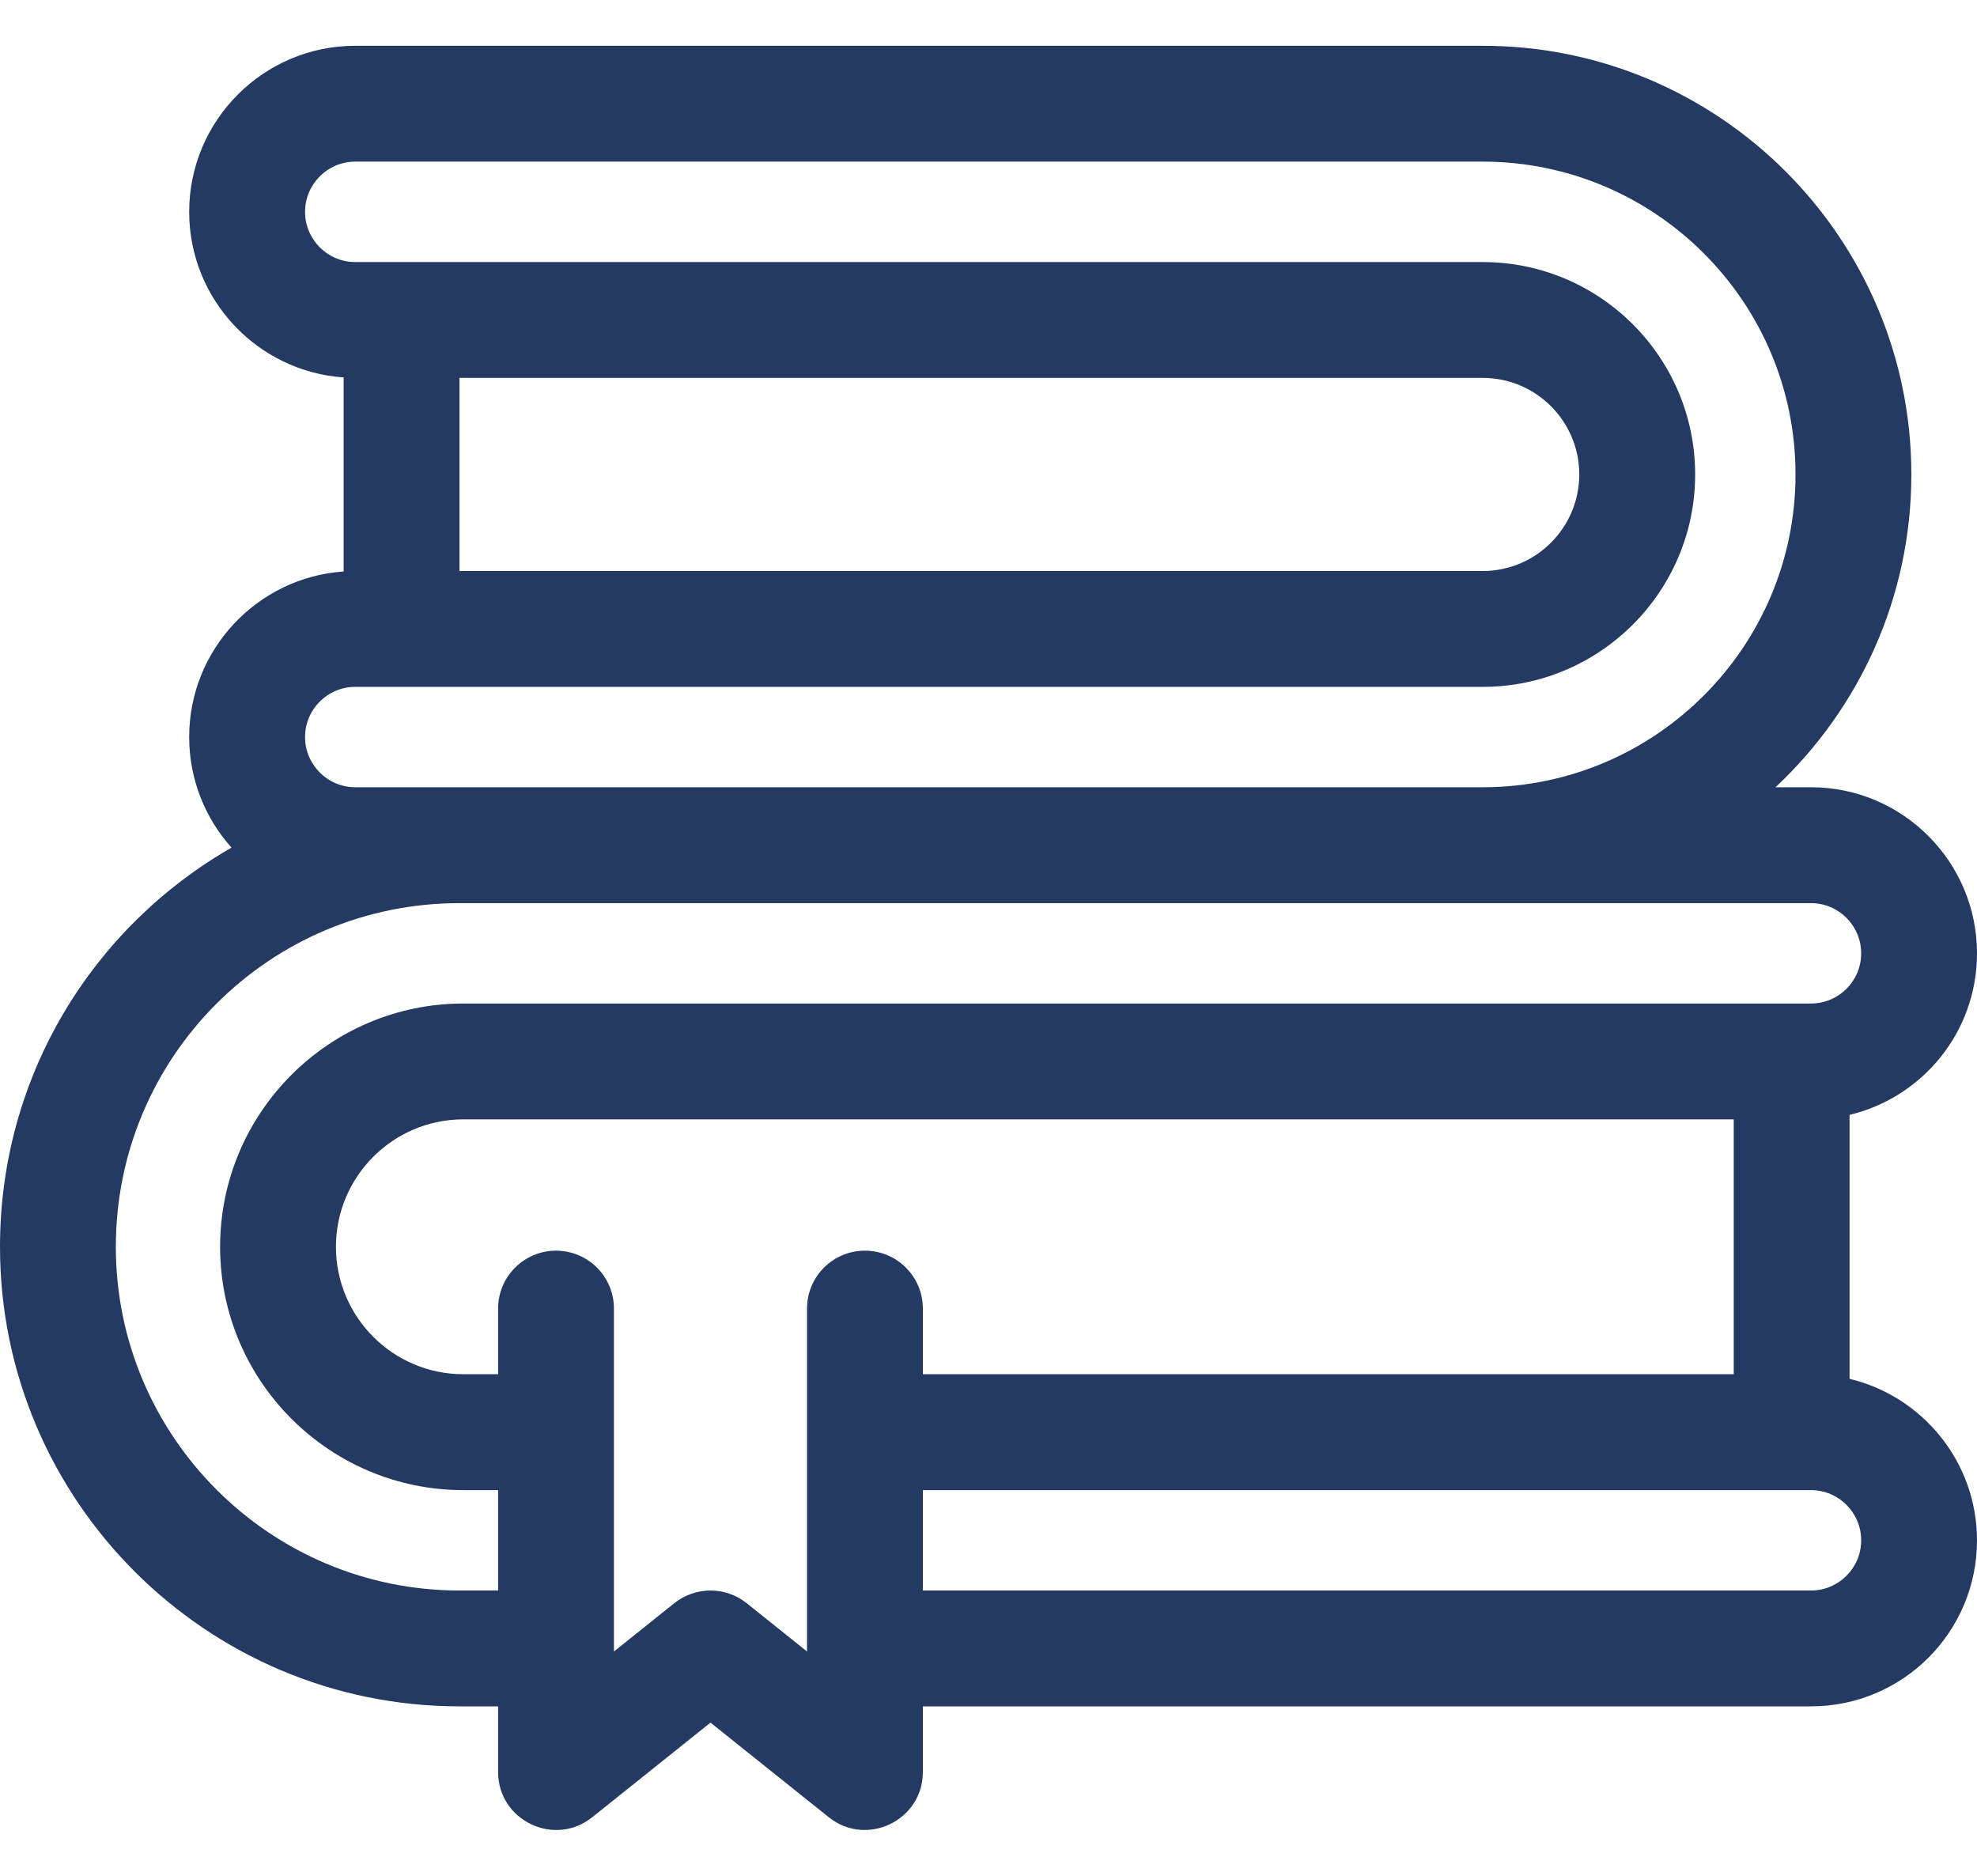 <?xml version="1.0"?>
<svg xmlns="http://www.w3.org/2000/svg" width="39" height="37" viewBox="0 0 39 37" fill="none">
<path d="M36.486 27.197V21.99C37.916 21.65 39 20.363 39 18.804C39 16.998 37.531 15.528 35.725 15.528H35.025C36.673 13.985 37.705 11.79 37.705 9.358C37.705 4.696 33.912 0.903 29.25 0.903H7.008C5.202 0.903 3.732 2.373 3.732 4.179C3.732 5.908 5.08 7.327 6.779 7.445V11.272C5.08 11.389 3.732 12.809 3.732 14.538C3.732 15.375 4.048 16.139 4.567 16.719C1.833 18.286 0 21.218 0 24.593C0 29.591 4.066 33.657 9.064 33.657H9.826V34.952C9.826 35.908 10.935 36.442 11.683 35.844L14.016 33.978L16.349 35.844C17.095 36.441 18.205 35.909 18.205 34.952V33.657H35.725C37.532 33.657 39 32.194 39 30.382C39 28.838 37.926 27.541 36.486 27.197ZM29.25 7.454C30.3 7.454 31.154 8.308 31.154 9.358C31.154 10.408 30.3 11.263 29.25 11.263H9.064V7.454H29.25ZM7.008 15.528C6.462 15.528 6.018 15.084 6.018 14.538C6.018 13.992 6.462 13.548 7.008 13.548H29.25C31.56 13.548 33.44 11.668 33.44 9.358C33.44 7.048 31.56 5.169 29.25 5.169H7.008C6.462 5.169 6.018 4.725 6.018 4.179C6.018 3.633 6.462 3.188 7.008 3.188H29.25C32.652 3.188 35.42 5.956 35.42 9.358C35.42 12.761 32.652 15.528 29.25 15.528H7.008ZM9.064 31.372C5.326 31.372 2.285 28.331 2.285 24.593C2.285 20.846 5.317 17.814 9.064 17.814H35.725C36.271 17.814 36.715 18.258 36.715 18.804C36.715 19.357 36.266 19.794 35.725 19.794H9.141C6.495 19.794 4.342 21.947 4.342 24.593C4.342 27.239 6.495 29.392 9.141 29.392H9.826V31.372H9.064ZM15.92 32.575L14.729 31.622C14.312 31.289 13.719 31.289 13.302 31.622L12.111 32.575V25.811C12.111 25.18 11.6 24.669 10.969 24.669C10.338 24.669 9.826 25.18 9.826 25.811V27.106H9.141C7.755 27.106 6.627 25.979 6.627 24.593C6.627 23.207 7.755 22.079 9.141 22.079H34.201V27.106H18.205V25.811C18.205 25.18 17.694 24.669 17.062 24.669C16.431 24.669 15.92 25.18 15.92 25.811V32.575ZM35.725 31.372H18.205V29.392H35.725C36.271 29.392 36.715 29.836 36.715 30.382C36.715 30.934 36.266 31.372 35.725 31.372Z" fill="#243A63"/>
</svg>
